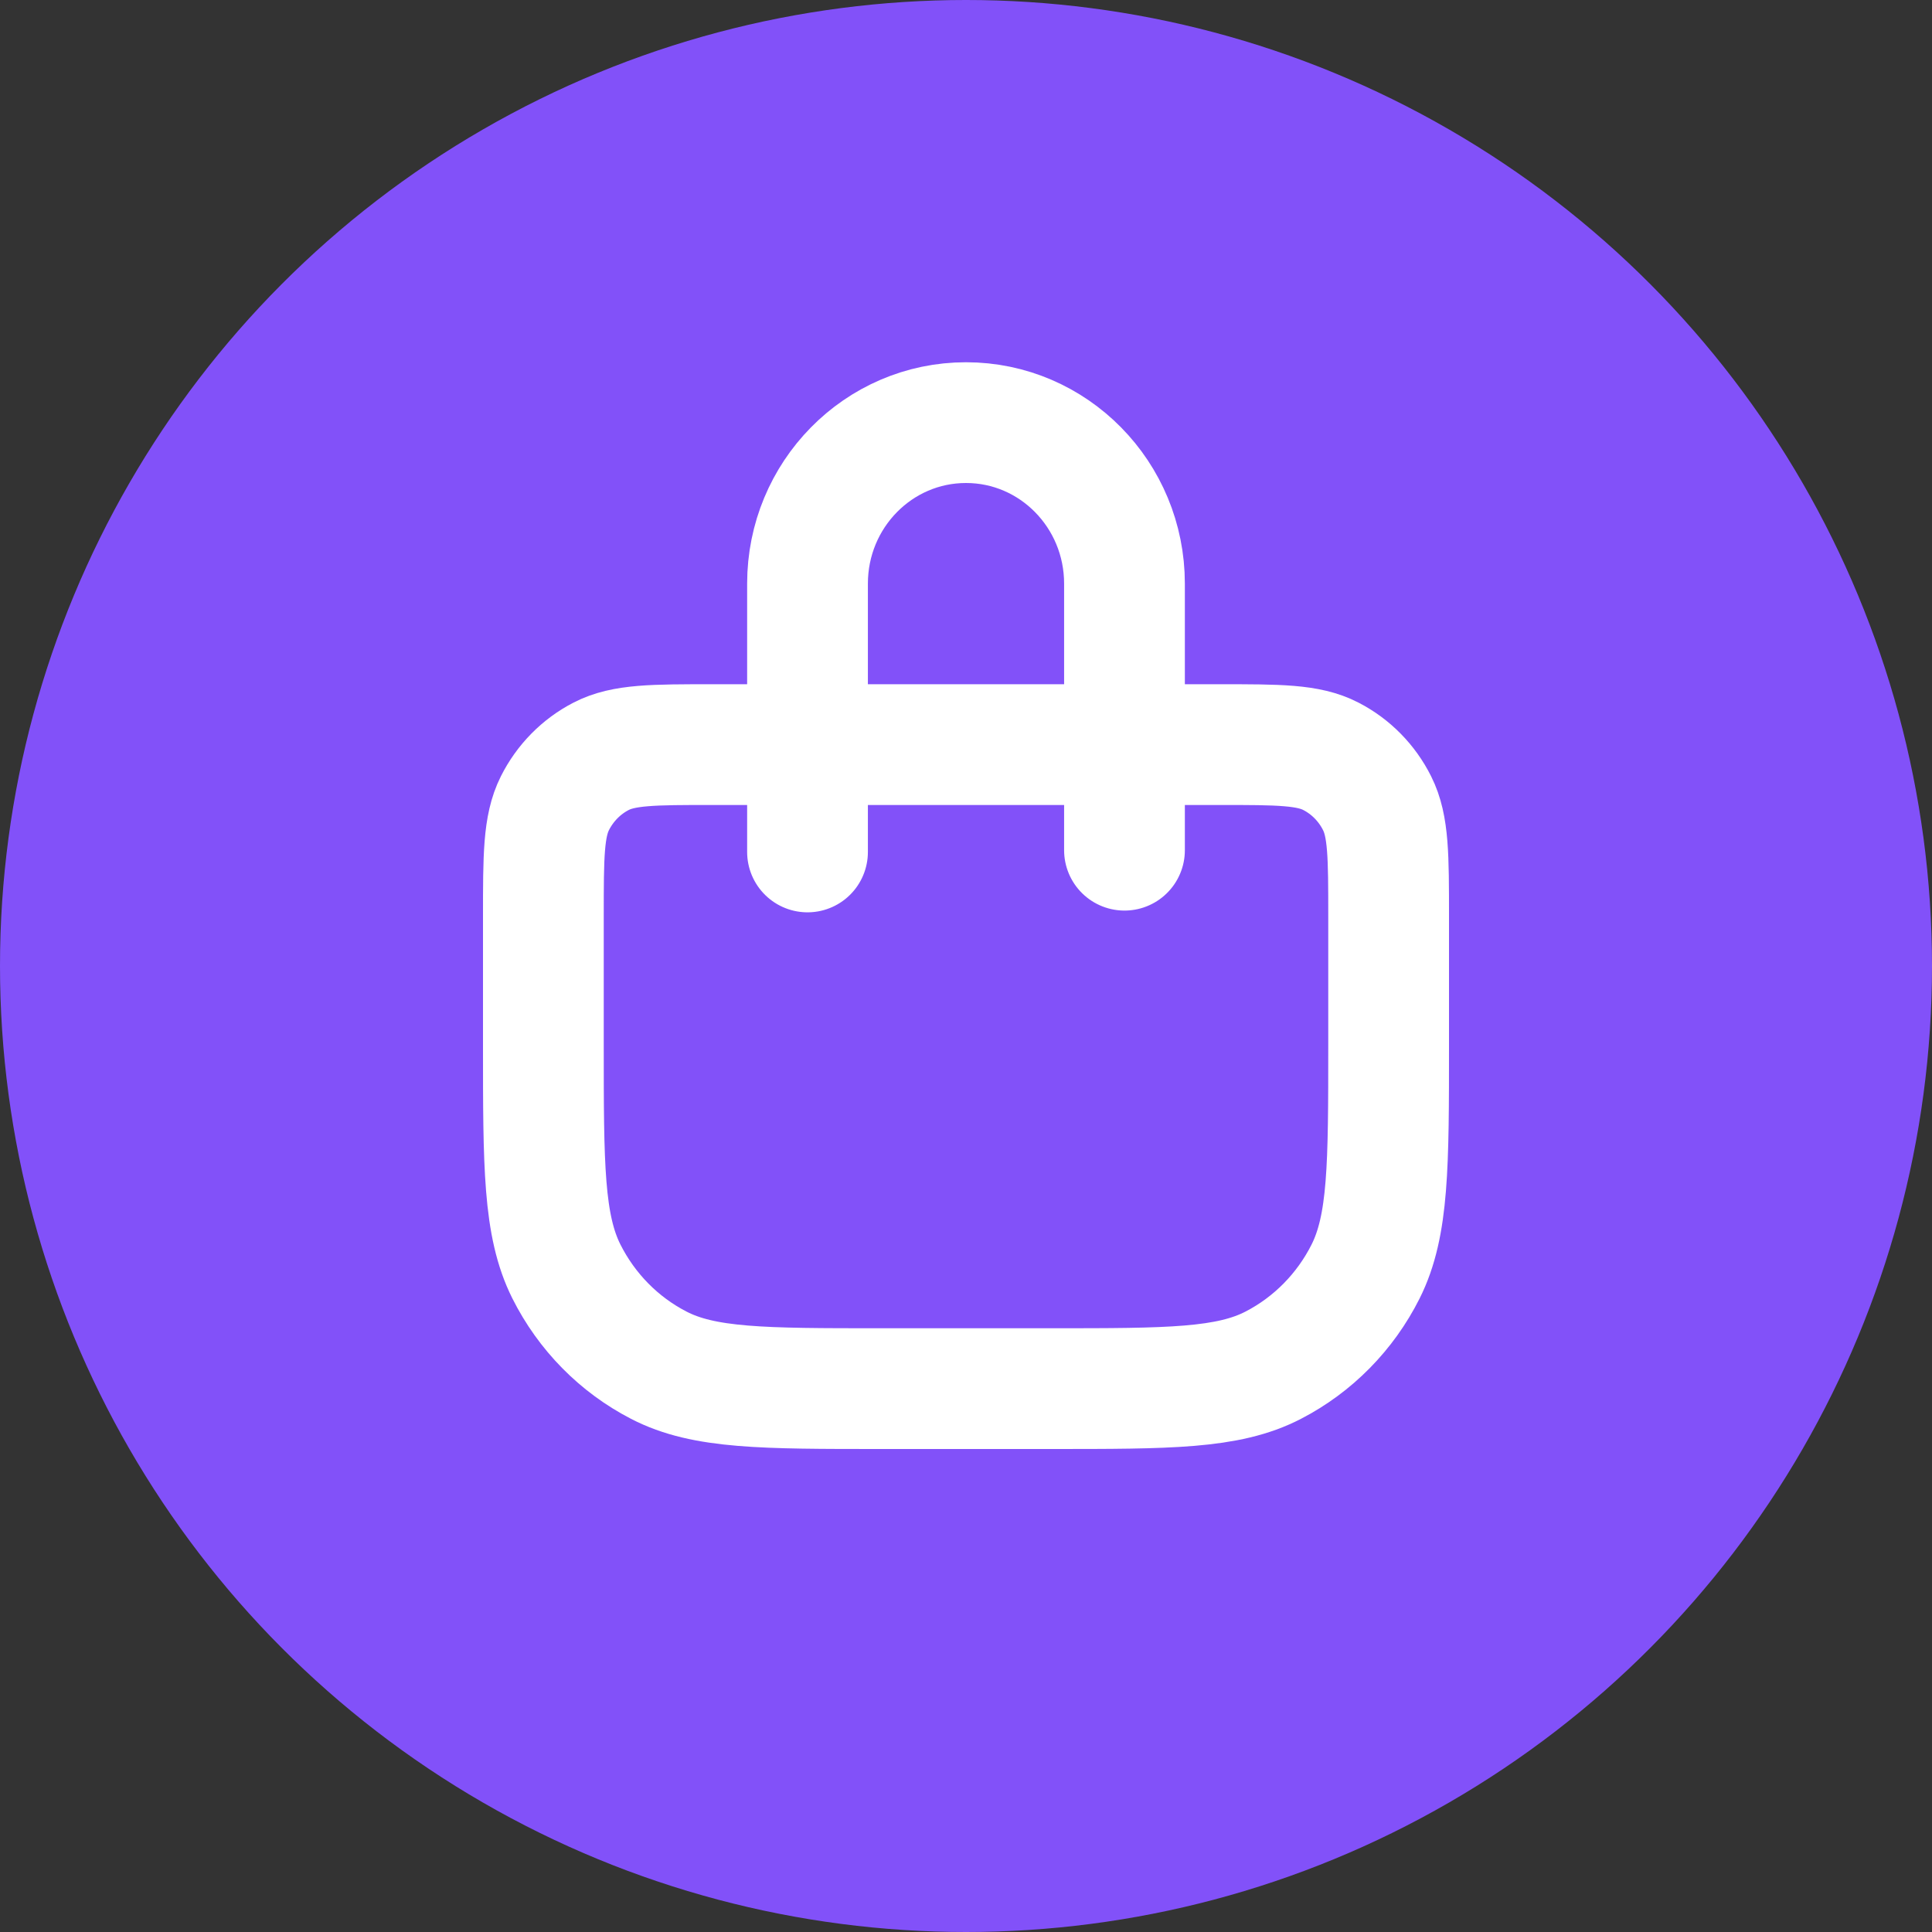 <svg width="32" height="32" viewBox="0 0 32 32" fill="none" xmlns="http://www.w3.org/2000/svg">
<rect x="0" y="0" width="32" height="32" fill="#333333" stroke="none"/>
<circle cx="16" cy="16" r="16" fill="#8251F9"/>
<path d="M13.375 14.111V9.667C13.375 8.194 14.55 7 16 7C17.45 7 18.625 8.194 18.625 9.667V14.082M14.6 23H17.4C19.36 23 20.34 23 21.089 22.612C21.747 22.272 22.283 21.728 22.619 21.059C23 20.298 23 19.302 23 17.311V15.178C23 14.182 23 13.684 22.809 13.304C22.642 12.97 22.374 12.697 22.044 12.527C21.67 12.333 21.18 12.333 20.2 12.333H11.8C10.82 12.333 10.33 12.333 9.956 12.527C9.626 12.697 9.359 12.97 9.191 13.304C9 13.684 9 14.182 9 15.178V17.311C9 19.302 9 20.298 9.381 21.059C9.717 21.728 10.252 22.272 10.911 22.612C11.66 23 12.64 23 14.6 23Z" stroke="white" stroke-width="2" stroke-linecap="round" stroke-linejoin="round"/>
</svg>
